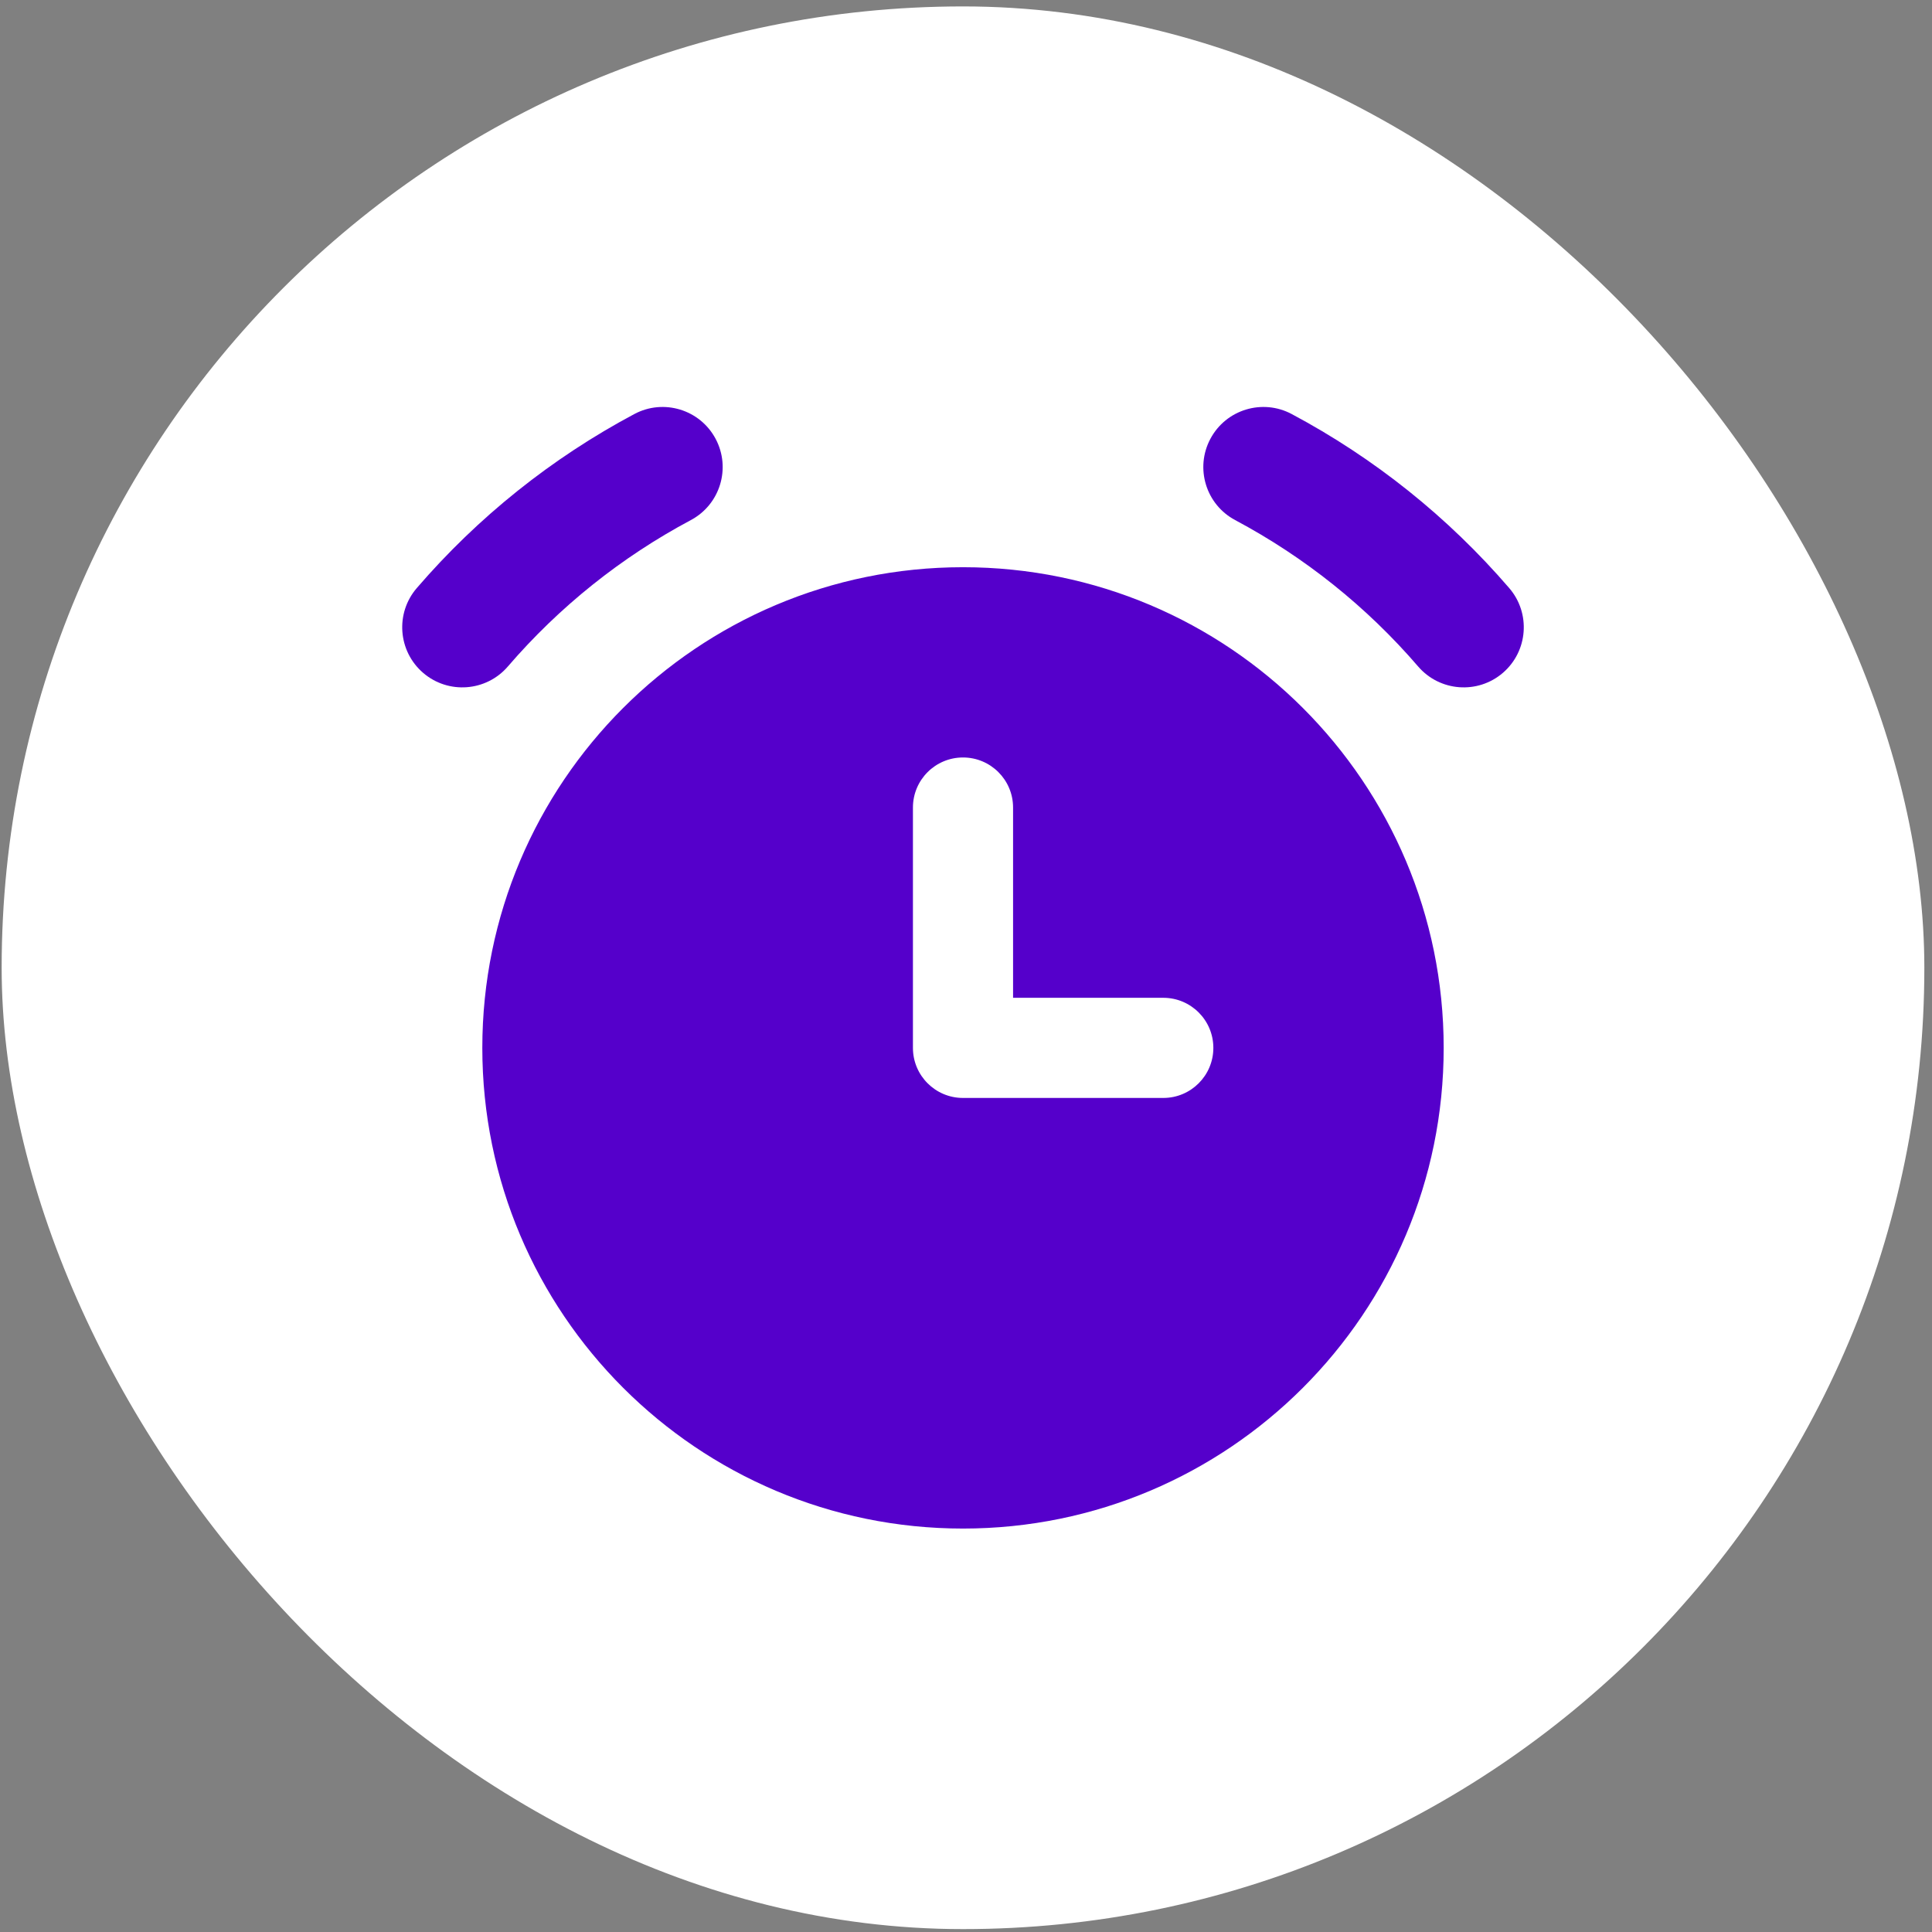 <svg width="105" height="105" viewBox="0 0 105 105" fill="none" xmlns="http://www.w3.org/2000/svg">
<rect x="0" y="0" width="105" height="105" fill="#808080" stroke="none"/>
<rect x="0.09" y="0.349" width="104.494" height="104.494" rx="52.247" fill="white"/>
<g clip-path="url(#clip0_426_1753)">
<path fill-rule="evenodd" clip-rule="evenodd" d="M37.545 28.266C39.137 27.418 39.74 25.441 38.892 23.849C38.044 22.257 36.066 21.654 34.475 22.502C29.981 24.896 25.972 28.103 22.65 31.962C21.474 33.328 21.628 35.39 22.995 36.567C24.361 37.743 26.423 37.589 27.6 36.223C30.393 32.977 33.766 30.28 37.545 28.266ZM52.337 83.074C66.765 83.074 78.461 71.378 78.461 56.95C78.461 42.523 66.765 30.827 52.337 30.827C37.91 30.827 26.213 42.523 26.213 56.95C26.213 71.378 37.91 83.074 52.337 83.074ZM65.782 23.849C66.63 22.257 68.608 21.654 70.2 22.502C74.693 24.896 78.702 28.103 82.024 31.962C83.2 33.328 83.046 35.39 81.68 36.567C80.313 37.743 78.251 37.589 77.074 36.223C74.281 32.977 70.908 30.28 67.129 28.266C65.537 27.418 64.934 25.441 65.782 23.849ZM55.058 43.888C55.058 42.385 53.84 41.167 52.337 41.167C50.834 41.167 49.616 42.385 49.616 43.888V56.95C49.616 58.453 50.834 59.671 52.337 59.671H63.222C64.725 59.671 65.943 58.453 65.943 56.95C65.943 55.447 64.725 54.228 63.222 54.228H55.058V43.888Z" fill="#5500CB"/>
</g>
<defs>
<clipPath id="clip0_426_1753">
<rect width="60.955" height="60.955" fill="white" transform="translate(21.86 22.118)"/>
</clipPath>
</defs>
</svg>

